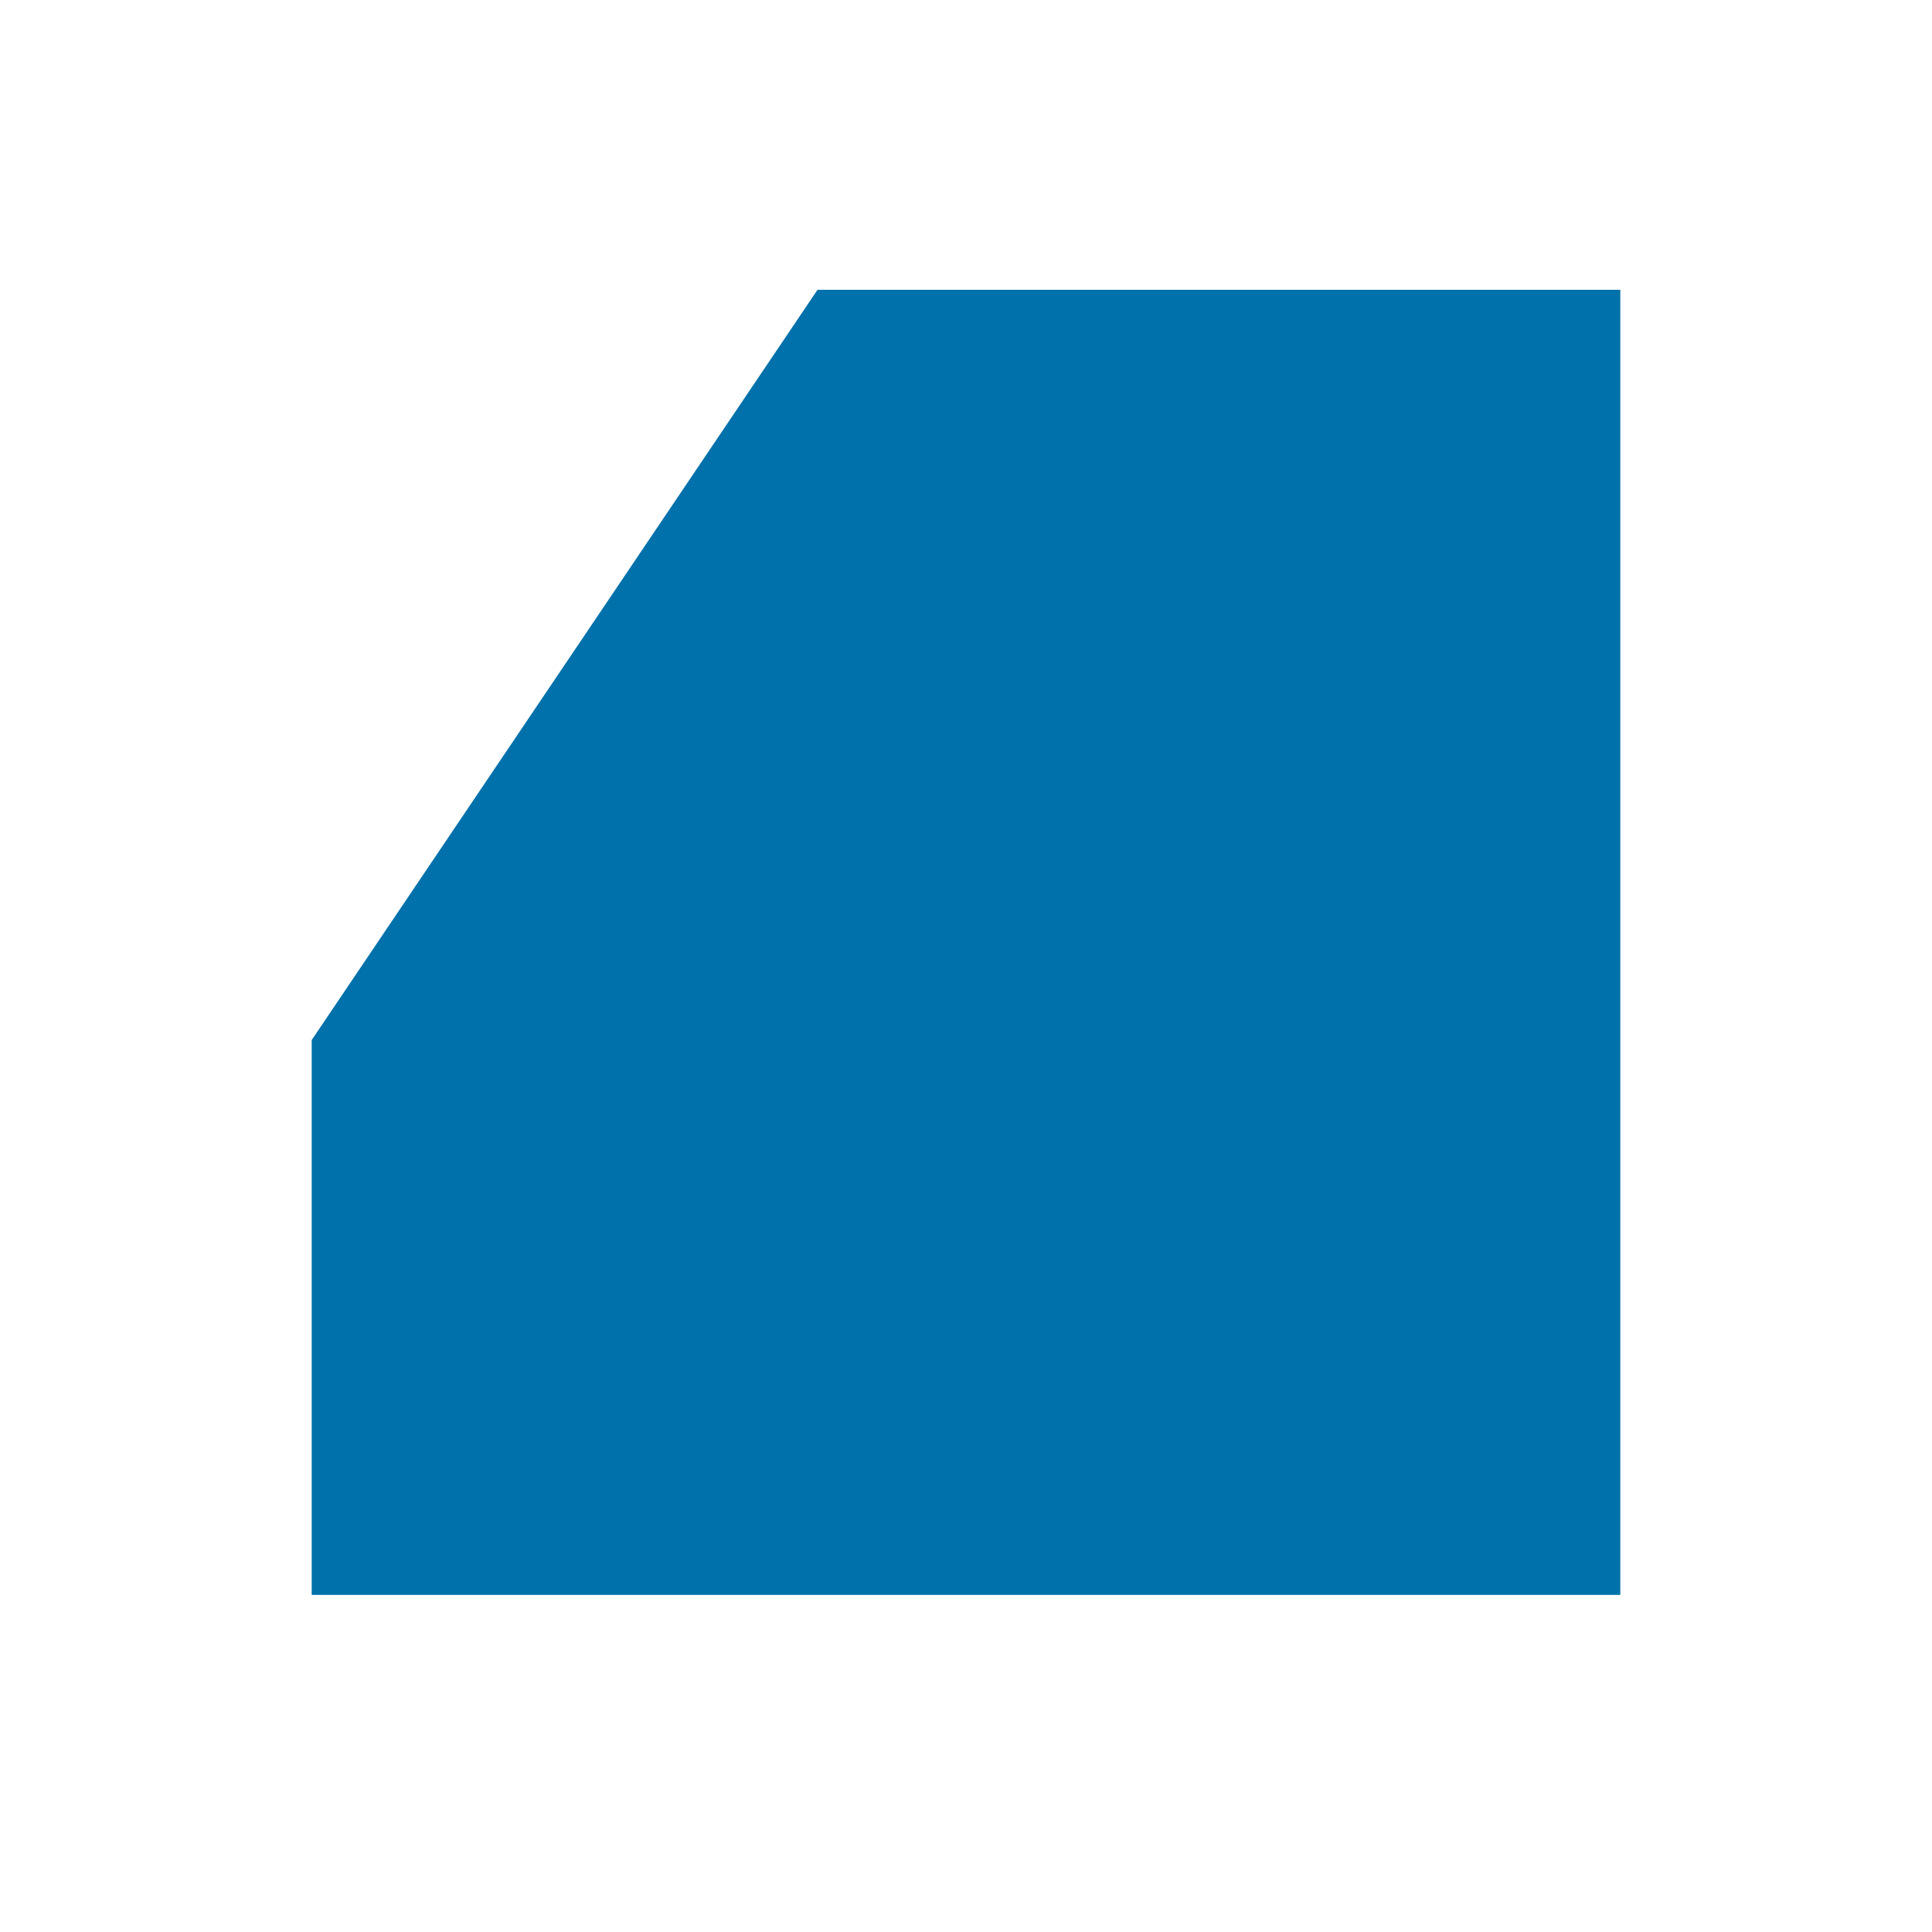 <?xml version="1.0" encoding="UTF-8"?>
<svg xmlns="http://www.w3.org/2000/svg" xmlns:xlink="http://www.w3.org/1999/xlink" width="40" zoomAndPan="magnify" viewBox="0 0 30 30" height="40" preserveAspectRatio="xMidYMid meet" version="1.0">
  <defs>
    <clipPath id="828d0cc5b9">
      <path d="M 4.84 4.5 L 25.16 4.5 L 25.16 24.824 L 4.84 24.824 Z M 4.84 4.5 " clip-rule="nonzero"></path>
    </clipPath>
  </defs>
  <g clip-path="url(#828d0cc5b9)">
    <path fill="#0071aa" d="M 27.617 24.766 L -0.969 24.766 L 14.406 1.961 L 27.617 1.961 Z M 27.617 24.766 " fill-opacity="1" fill-rule="evenodd"></path>
  </g>
</svg>
